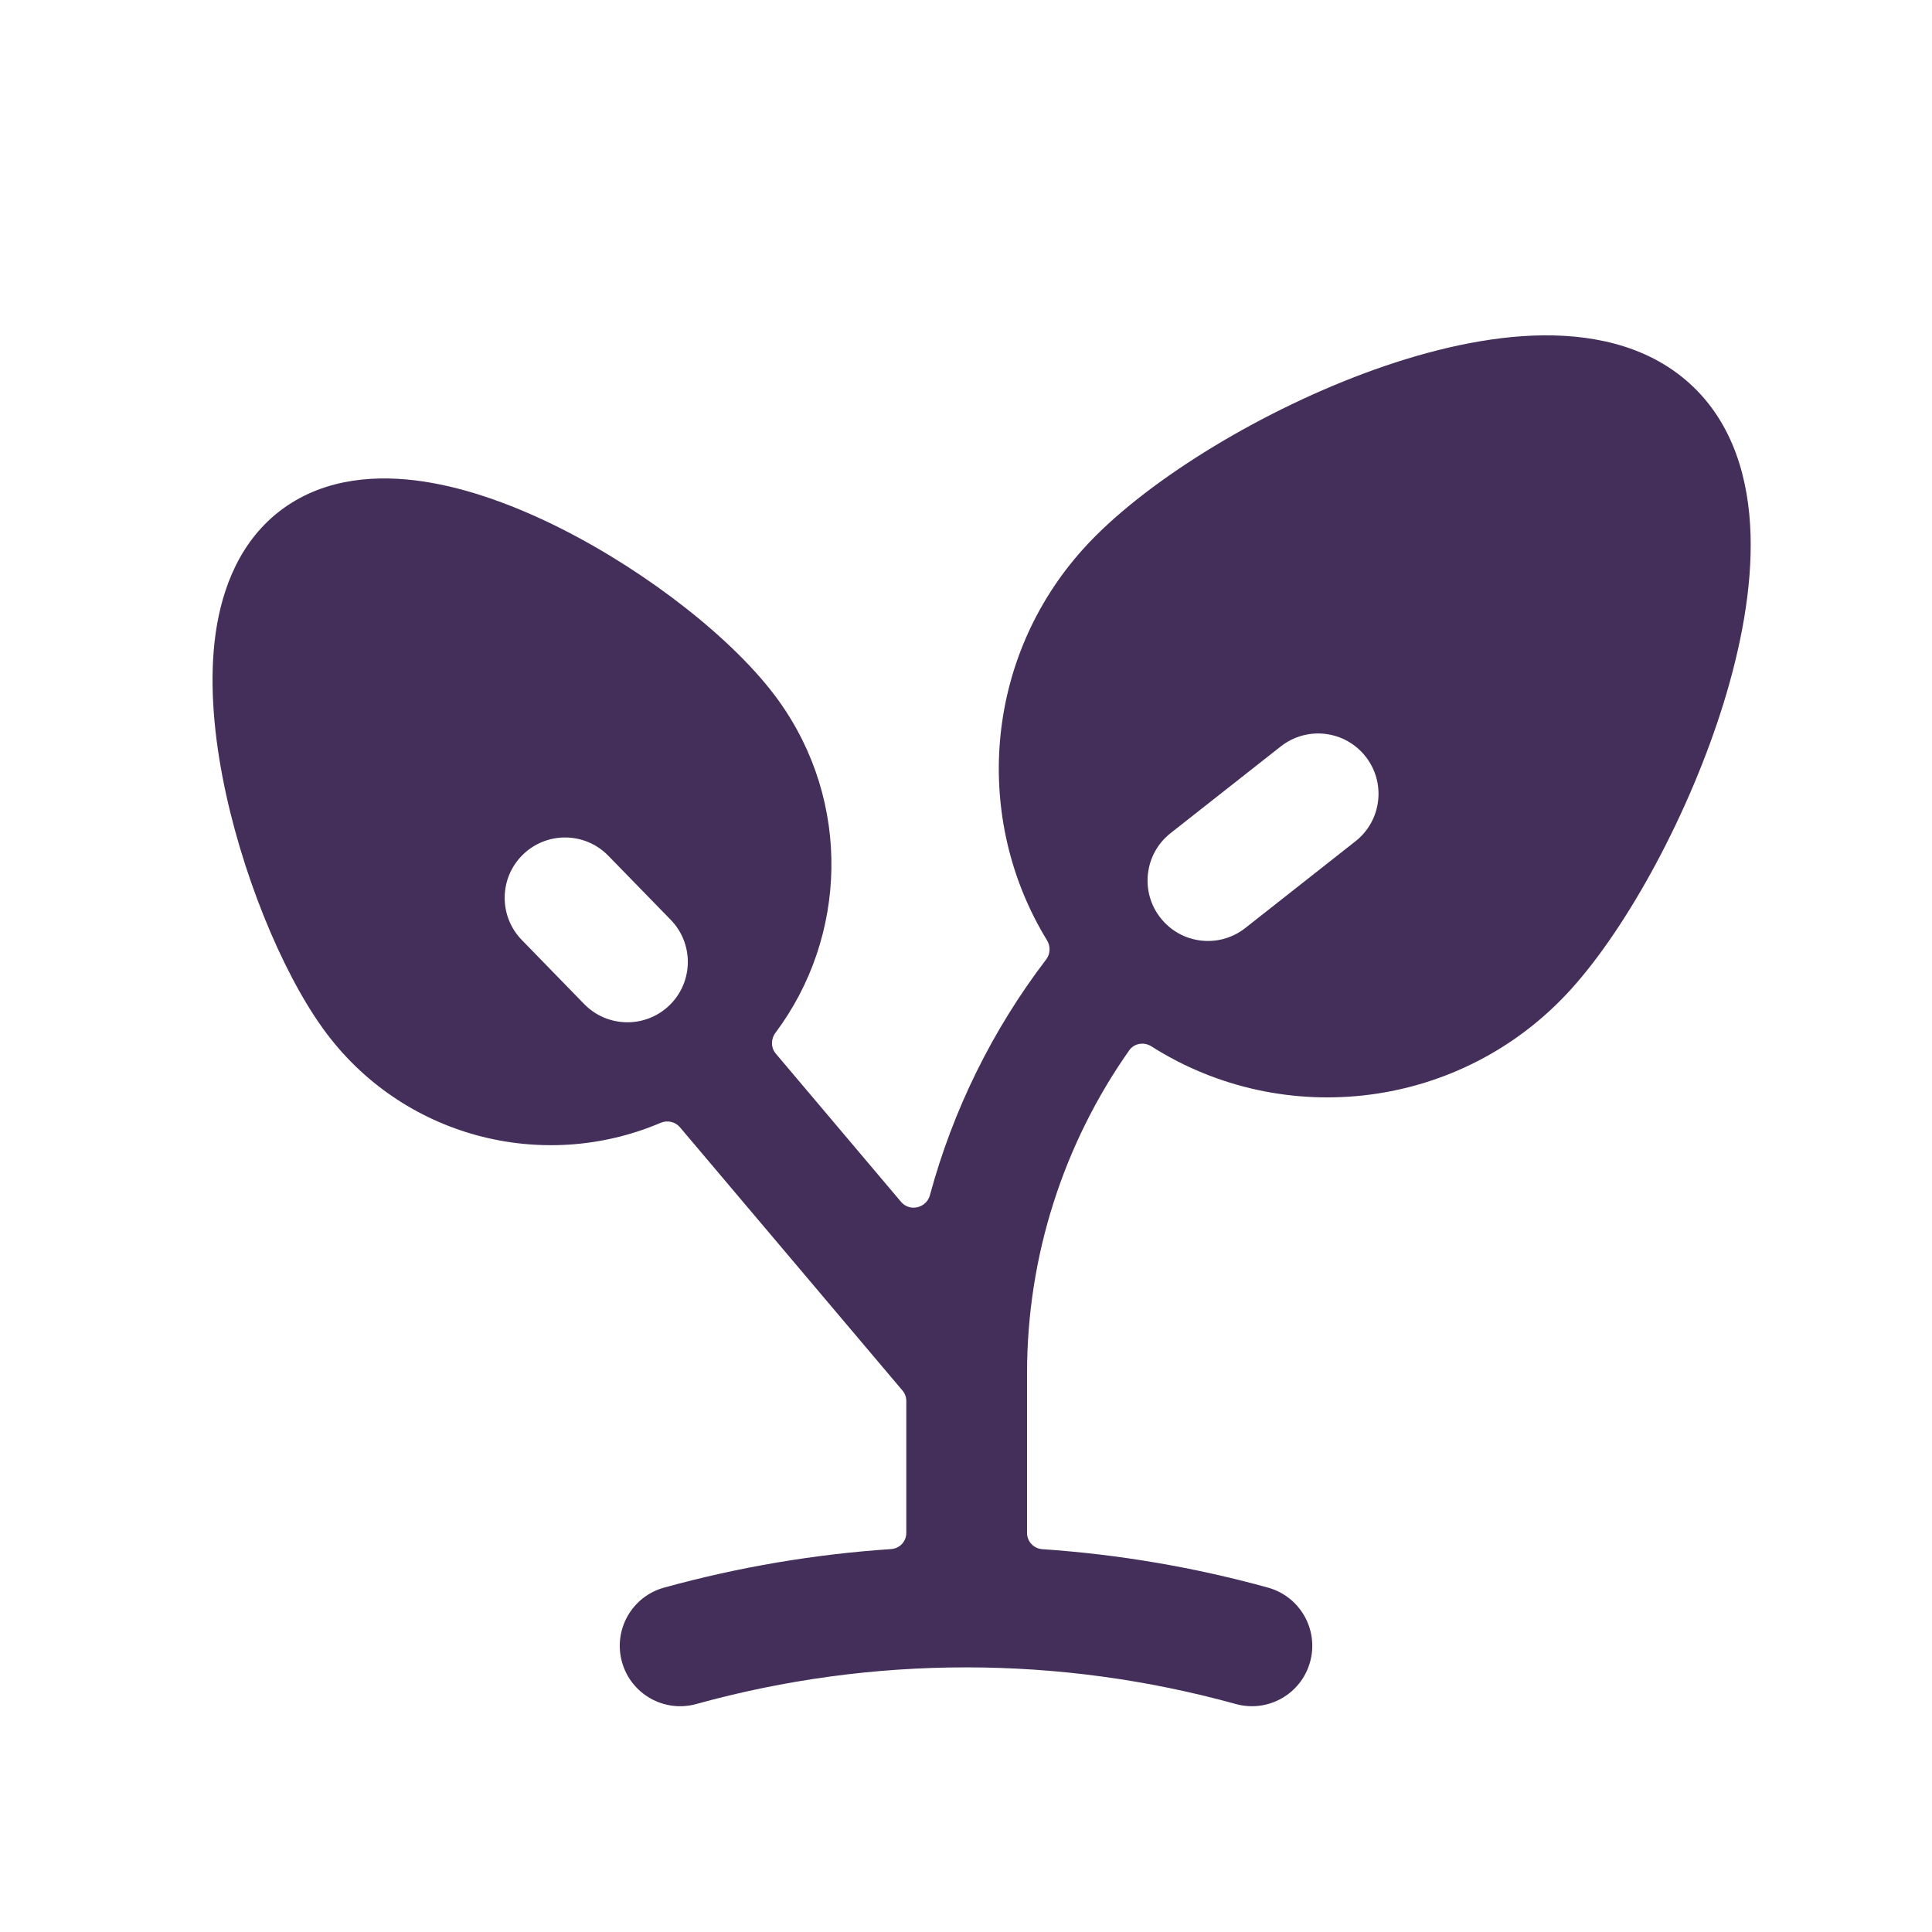 <svg width="40" height="40" viewBox="0 0 40 40" fill="none" xmlns="http://www.w3.org/2000/svg">
<g id="Frame">
<path id="Vector" fill-rule="evenodd" clip-rule="evenodd" d="M31.74 6.948C32.856 6.905 34.071 7.114 34.982 7.939C35.902 8.772 36.209 9.955 36.243 11.06C36.278 12.176 36.044 13.391 35.69 14.542C34.986 16.826 33.704 19.18 32.525 20.483C30.268 22.976 26.585 23.409 23.839 21.664C23.687 21.567 23.483 21.598 23.379 21.746C22.018 23.68 21.264 26.008 21.264 28.426V31.739C21.264 31.916 21.403 32.062 21.58 32.074C23.154 32.181 24.719 32.446 26.253 32.87C26.918 33.054 27.308 33.743 27.124 34.408C26.94 35.074 26.251 35.464 25.586 35.28C21.931 34.268 18.07 34.268 14.415 35.28C13.75 35.464 13.061 35.074 12.877 34.408C12.693 33.743 13.083 33.054 13.748 32.87C15.291 32.444 16.866 32.178 18.449 32.072C18.626 32.061 18.764 31.915 18.764 31.738V29.006C18.764 28.927 18.736 28.851 18.686 28.791L14.077 23.338C13.979 23.222 13.815 23.188 13.675 23.248C11.233 24.288 8.311 23.544 6.691 21.301C5.823 20.099 4.978 18.029 4.605 16.076C4.417 15.09 4.332 14.05 4.465 13.109C4.598 12.179 4.972 11.172 5.867 10.525C6.753 9.885 7.832 9.828 8.768 9.969C9.721 10.113 10.713 10.487 11.626 10.948C13.425 11.856 15.222 13.261 16.113 14.495C17.639 16.608 17.54 19.401 16.055 21.383C15.958 21.512 15.958 21.691 16.062 21.814L18.657 24.885C18.836 25.096 19.181 25.011 19.253 24.745C19.731 22.978 20.548 21.32 21.66 19.864C21.747 19.749 21.753 19.592 21.678 19.469C20.141 16.961 20.365 13.643 22.439 11.352C23.643 10.021 25.964 8.582 28.236 7.733C29.387 7.303 30.606 6.993 31.74 6.948ZM28.063 17.418C28.606 16.991 28.7 16.206 28.273 15.663C27.846 15.12 27.06 15.027 26.517 15.454L24.236 17.249C23.693 17.676 23.6 18.462 24.027 19.004C24.453 19.547 25.239 19.641 25.782 19.214L28.063 17.418ZM12.594 17.717C12.112 17.222 11.321 17.212 10.826 17.694C10.332 18.175 10.322 18.966 10.803 19.461L12.095 20.788C12.577 21.282 13.368 21.292 13.863 20.811C14.357 20.329 14.368 19.538 13.886 19.043L12.594 17.717Z" fill="#442F5A"/>
</g>
</svg>

